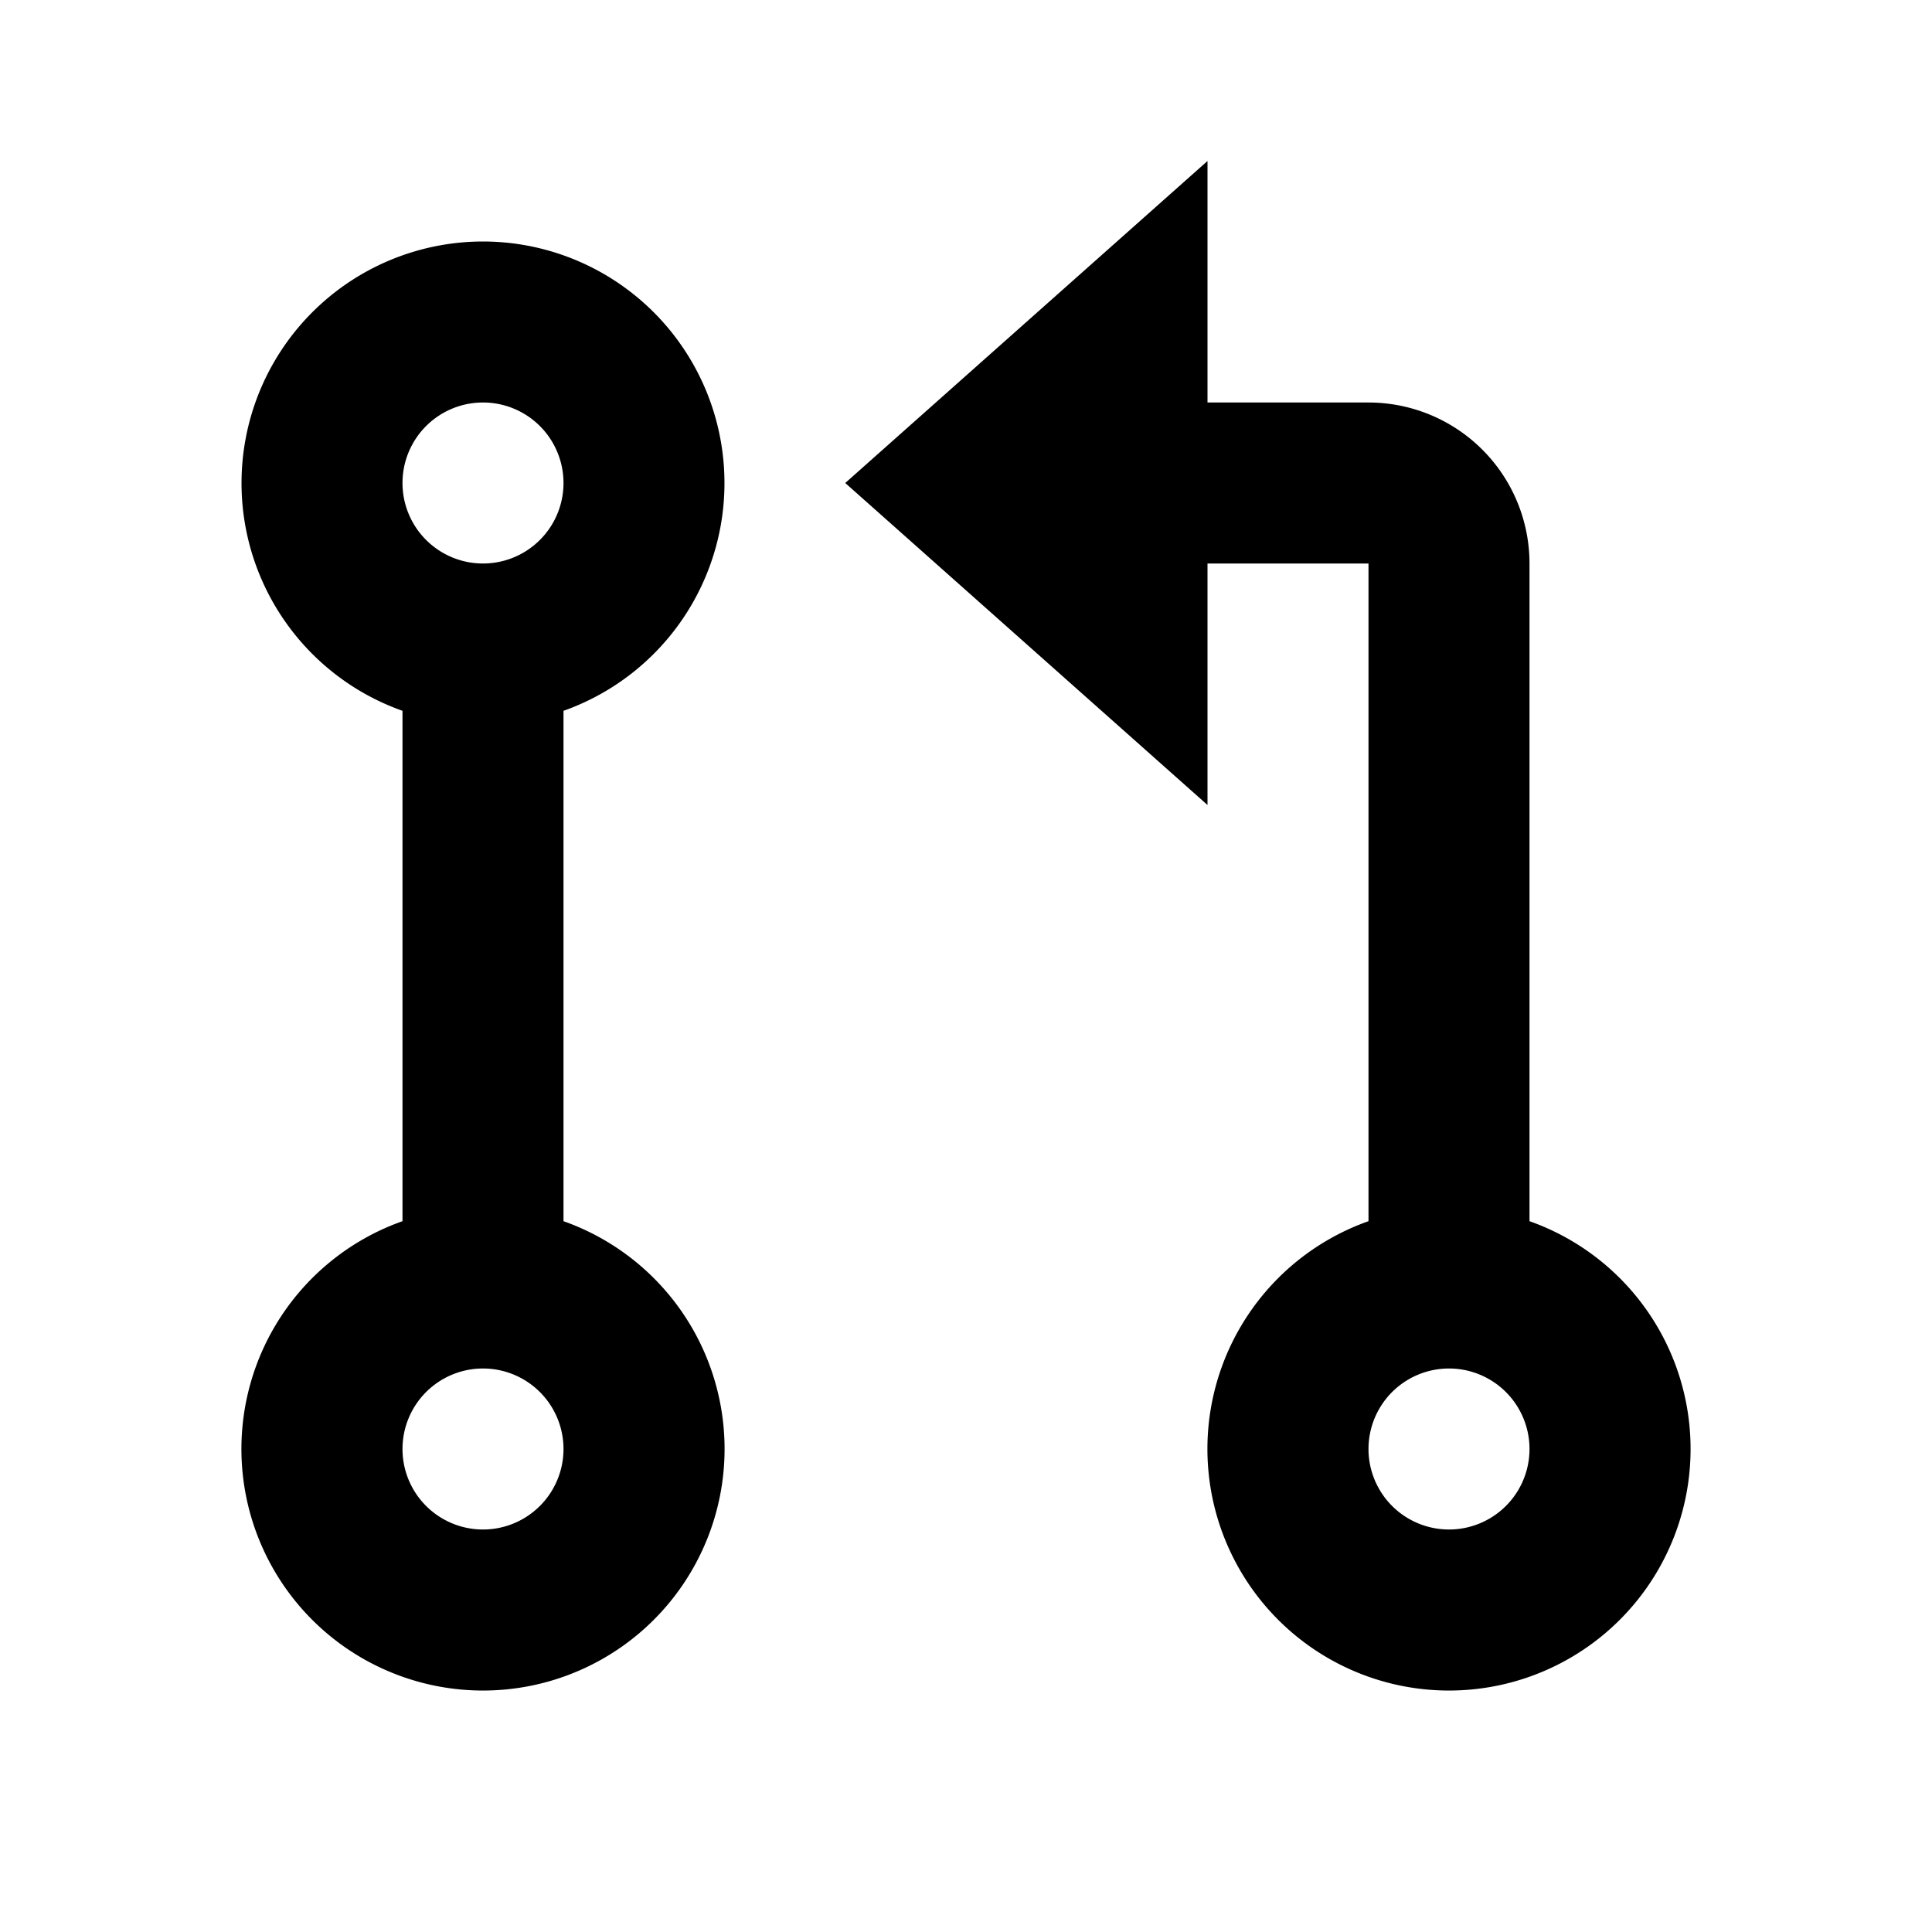 <svg xmlns="http://www.w3.org/2000/svg" viewBox="0 0 24 24" width="24" height="24"><path d="M15 2v3h2a2 2 0 0 1 2 2v8.17a3.001 3.001 0 1 1-2 0V7h-2v3l-4.5-4L15 2ZM6 3a3.001 3.001 0 0 1 1 5.83v6.34a3.001 3.001 0 1 1-2 0V8.83A3.001 3.001 0 0 1 6 3Zm0 14a1 1 0 1 0 0 2 1 1 0 0 0 0-2Zm12 0a1 1 0 1 0 0 2 1 1 0 0 0 0-2ZM6 5a1 1 0 1 0 0 2 1 1 0 0 0 0-2Z"/></svg>
